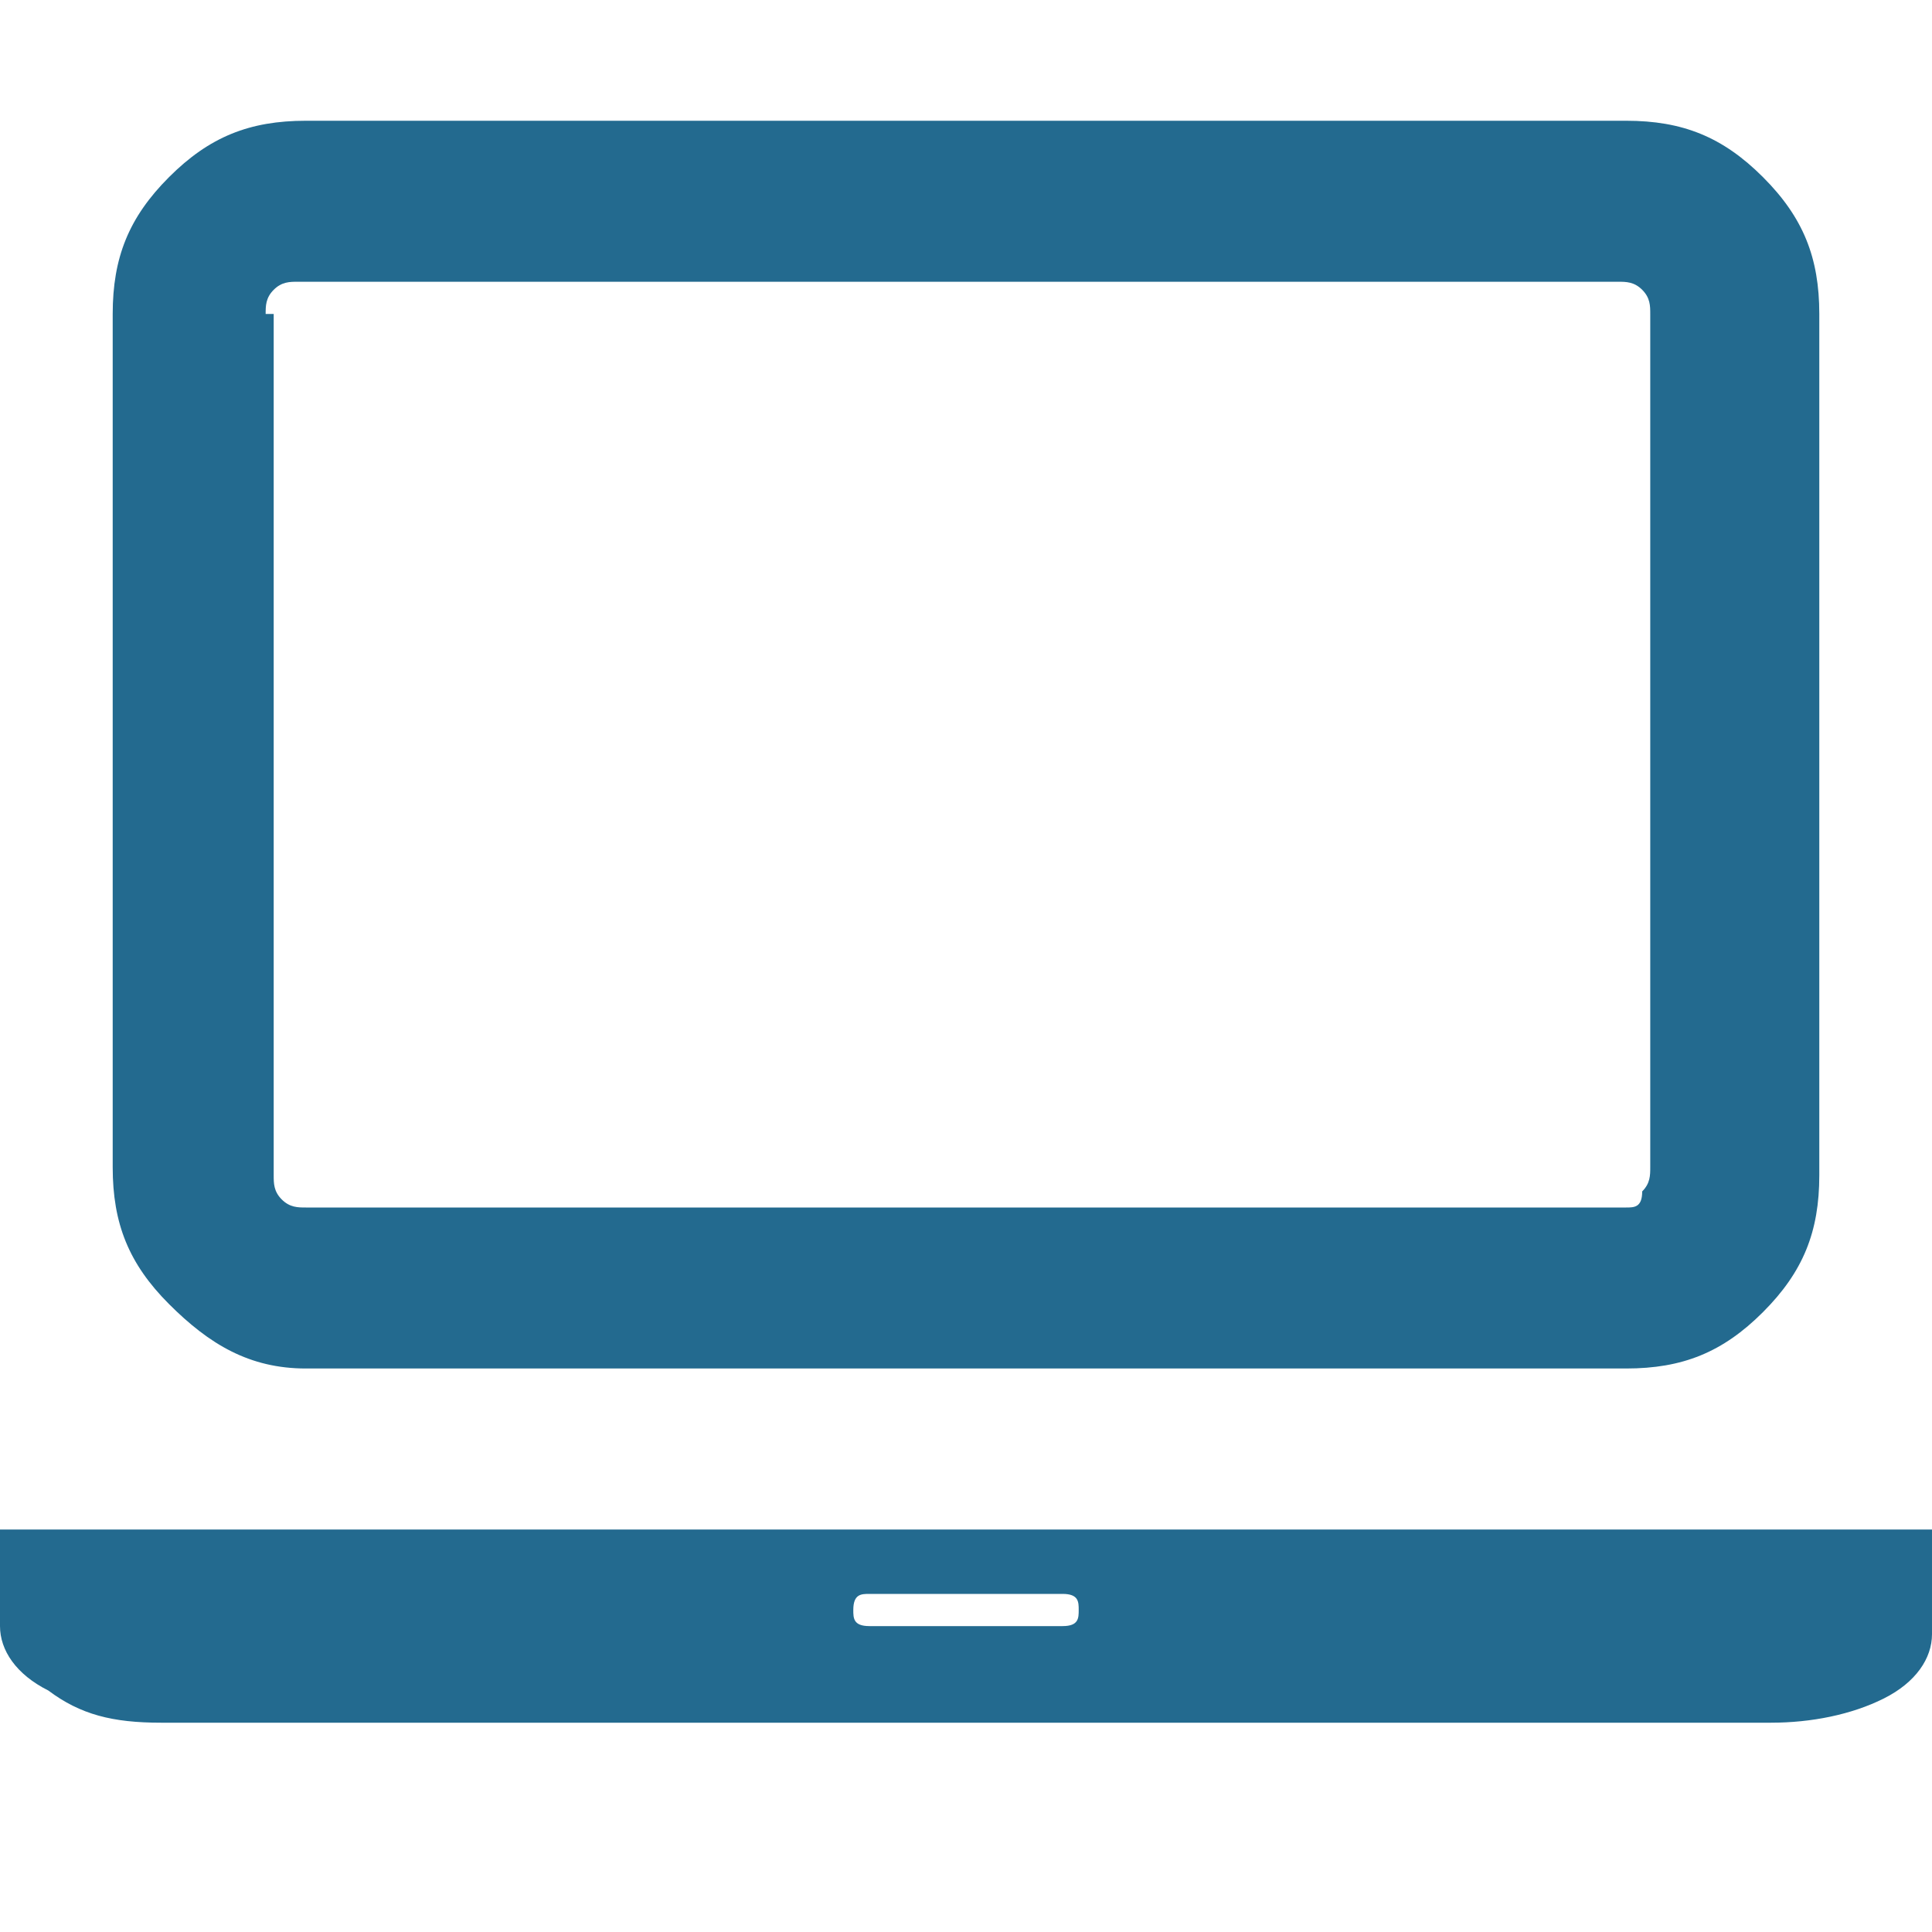 <?xml version="1.0" encoding="utf-8"?>
<!-- Generator: Adobe Illustrator 23.0.1, SVG Export Plug-In . SVG Version: 6.00 Build 0)  -->
<svg version="1.1" id="Layer_1" xmlns="http://www.w3.org/2000/svg" xmlns:xlink="http://www.w3.org/1999/xlink" x="0px" y="0px"
	 viewBox="0 0 24 24" style="enable-background:new 0 0 24 24;" xml:space="preserve">
<style type="text/css">
	.st0{fill:#236A8F;}
</style>
<g>
	<g>
		<path class="st0" d="M22,19H2H0v1.2c0,0.3,0.2,0.6,0.6,0.8C1,21.3,1.4,21.4,2,21.4h20c0.5,0,1-0.1,1.4-0.3
			c0.4-0.2,0.6-0.5,0.6-0.8V19H22z M13.2,20.2h-2.4c-0.2,0-0.2-0.1-0.2-0.2c0-0.2,0.1-0.2,0.2-0.2h2.4c0.2,0,0.2,0.1,0.2,0.2
			C13.4,20.1,13.4,20.2,13.2,20.2z"/>
		<path class="st0" d="M3.8,17h16.4c0.7,0,1.2-0.2,1.7-0.7s0.7-1,0.7-1.7V3.9c0-0.7-0.2-1.2-0.7-1.7s-1-0.7-1.7-0.7H3.8
			c-0.7,0-1.2,0.2-1.7,0.7s-0.7,1-0.7,1.7v10.6c0,0.7,0.2,1.2,0.7,1.7C2.6,16.7,3.1,17,3.8,17z M3.3,3.9c0-0.1,0-0.2,0.1-0.3
			s0.2-0.1,0.3-0.1h16.4c0.1,0,0.2,0,0.3,0.1c0.1,0.1,0.1,0.2,0.1,0.3v10.6c0,0.1,0,0.2-0.1,0.3c0,0.2-0.1,0.2-0.2,0.2H3.8
			c-0.1,0-0.2,0-0.3-0.1s-0.1-0.2-0.1-0.3V3.9H3.3z"/>
	</g>
</g>
</svg>
